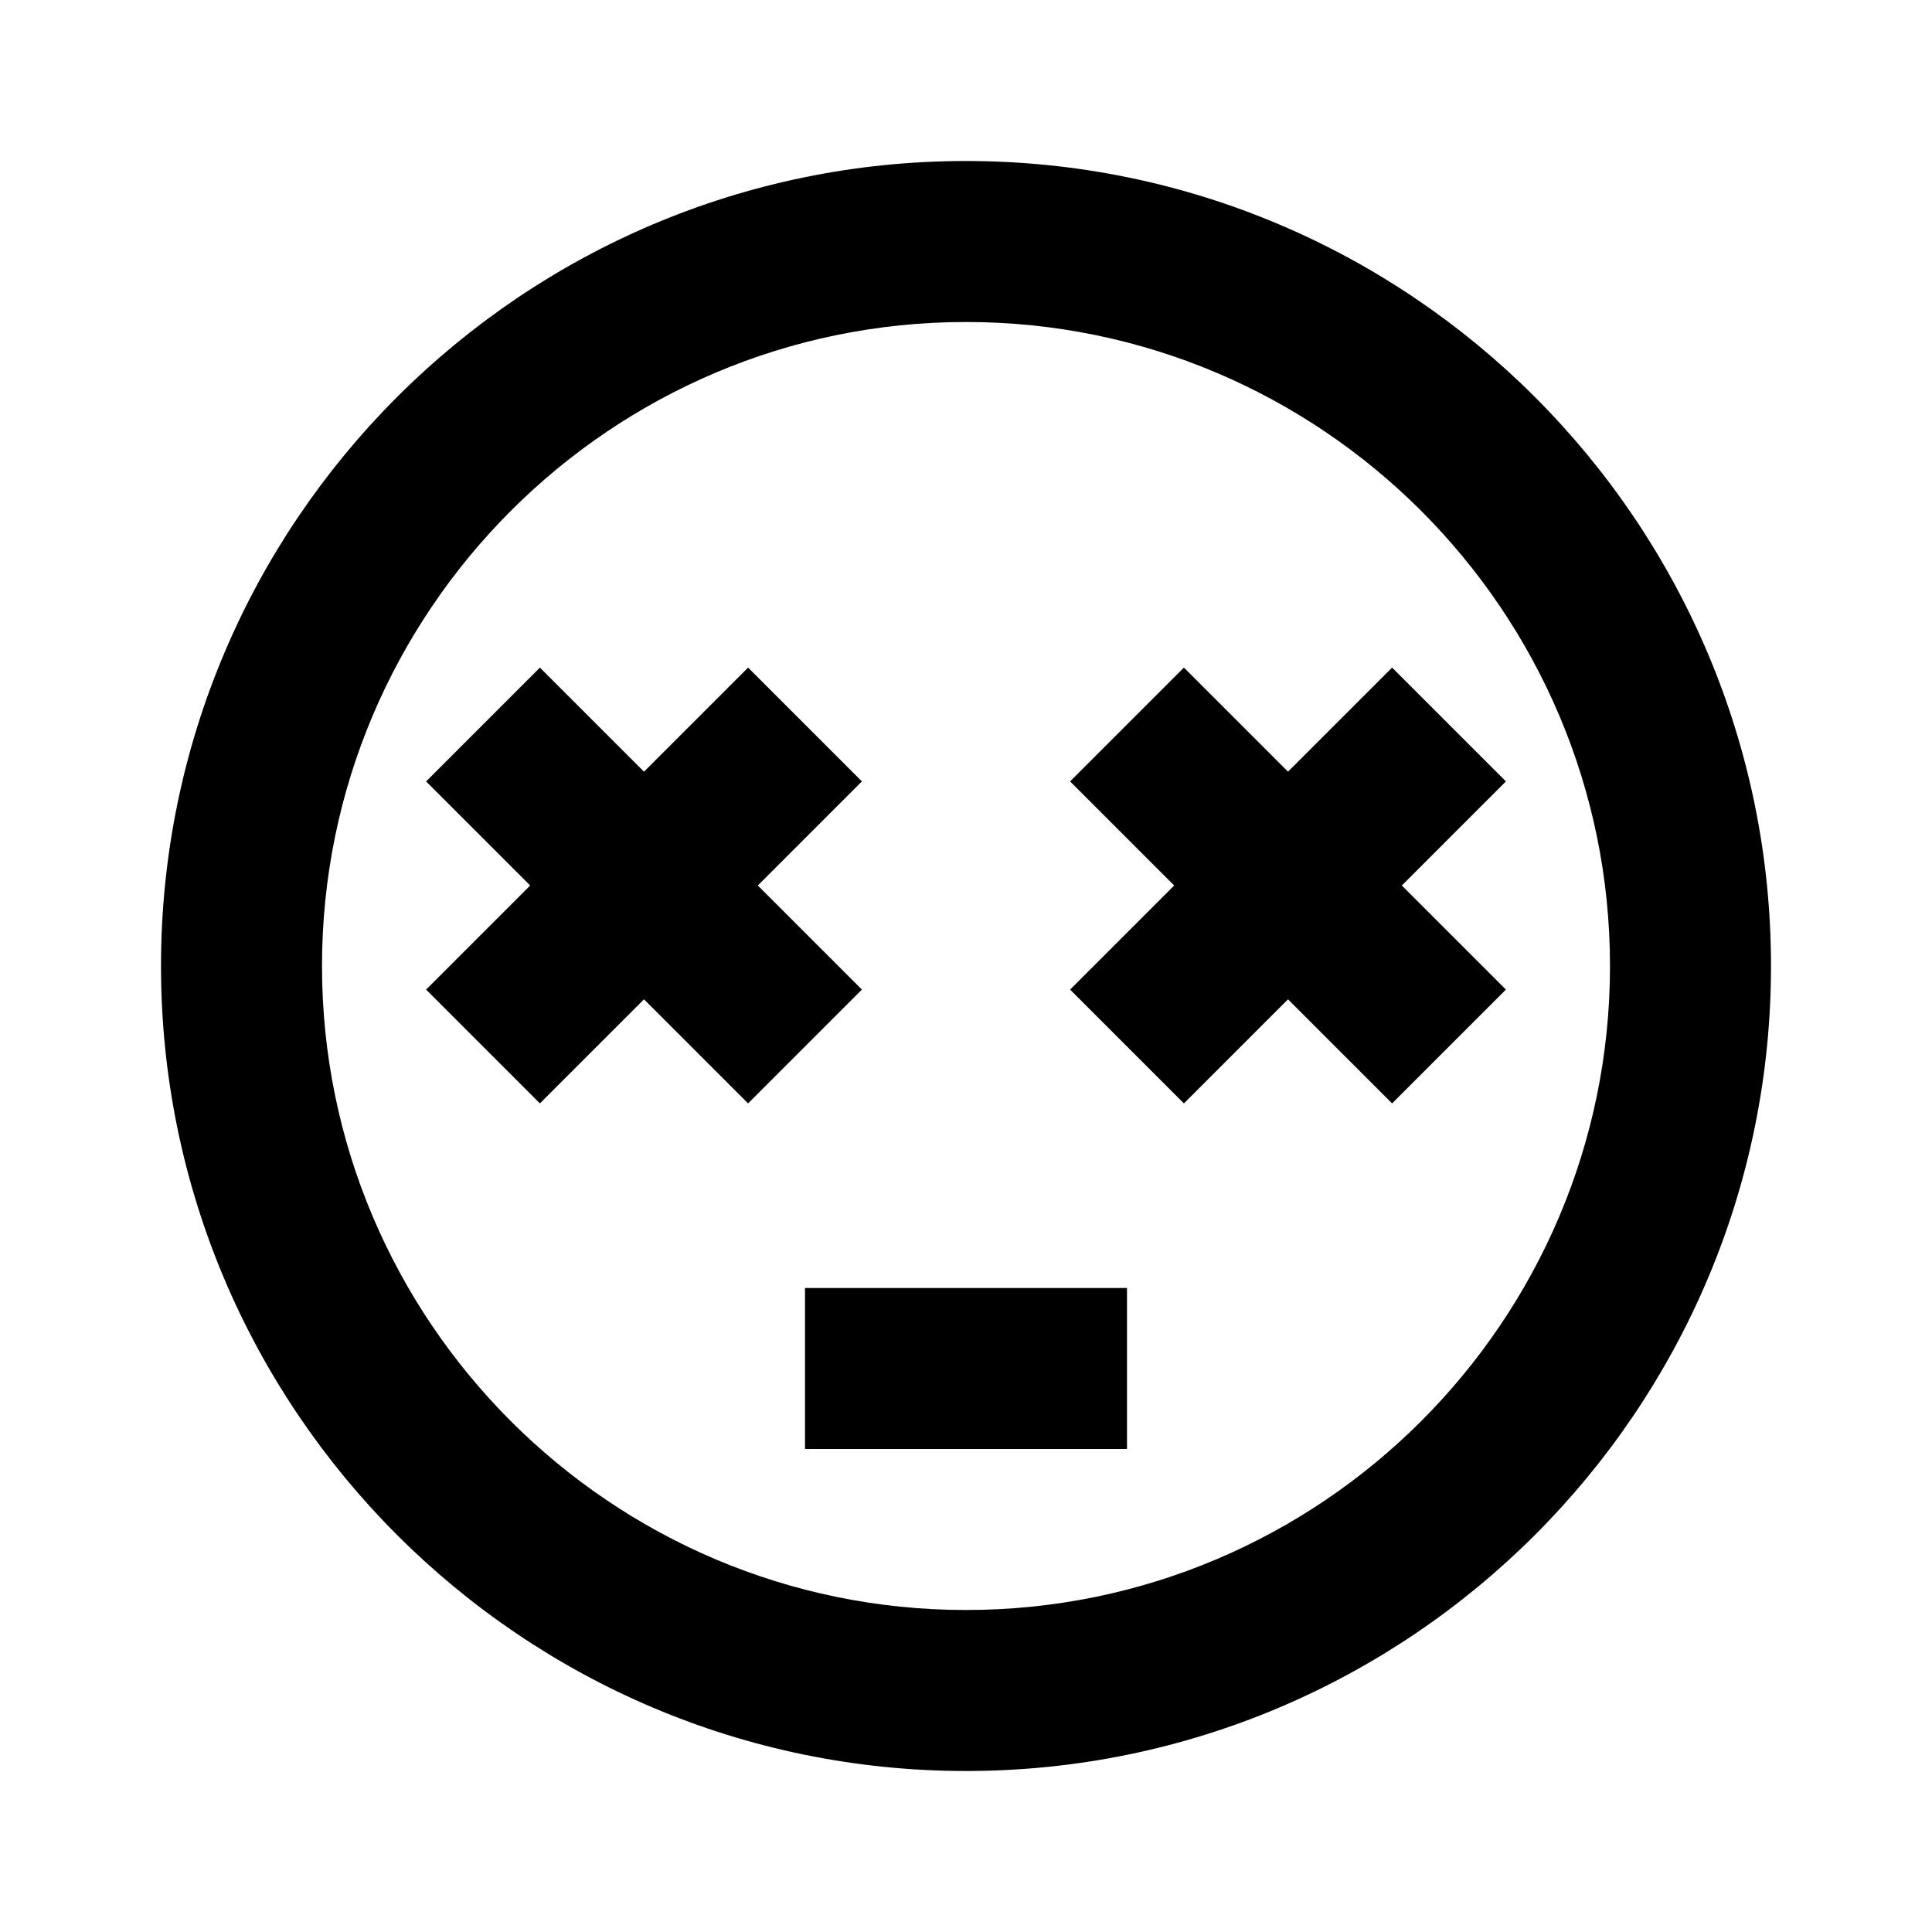 <?xml version="1.0" encoding="utf-8"?><!-- Uploaded to: SVG Repo, www.svgrepo.com, Generator: SVG Repo Mixer Tools -->
<svg fill="#000000" width="800px" height="800px" viewBox="0 0 24 24" xmlns="http://www.w3.org/2000/svg"><path d="M12 2C6.486 2 2 6.486 2 12s4.486 10 10 10 10-4.486 10-10S17.514 2 12 2zm0 18c-4.411 0-8-3.589-8-8s3.589-8 8-8 8 3.589 8 8-3.589 8-8 8z"/><path d="M10.707 12.293 9.414 11l1.293-1.293-1.414-1.414L8 9.586 6.707 8.293 5.293 9.707 6.586 11l-1.293 1.293 1.414 1.414L8 12.414l1.293 1.293zm6.586-4L16 9.586l-1.293-1.293-1.414 1.414L14.586 11l-1.293 1.293 1.414 1.414L16 12.414l1.293 1.293 1.414-1.414L17.414 11l1.293-1.293zM10 16h4v2h-4z"/></svg>